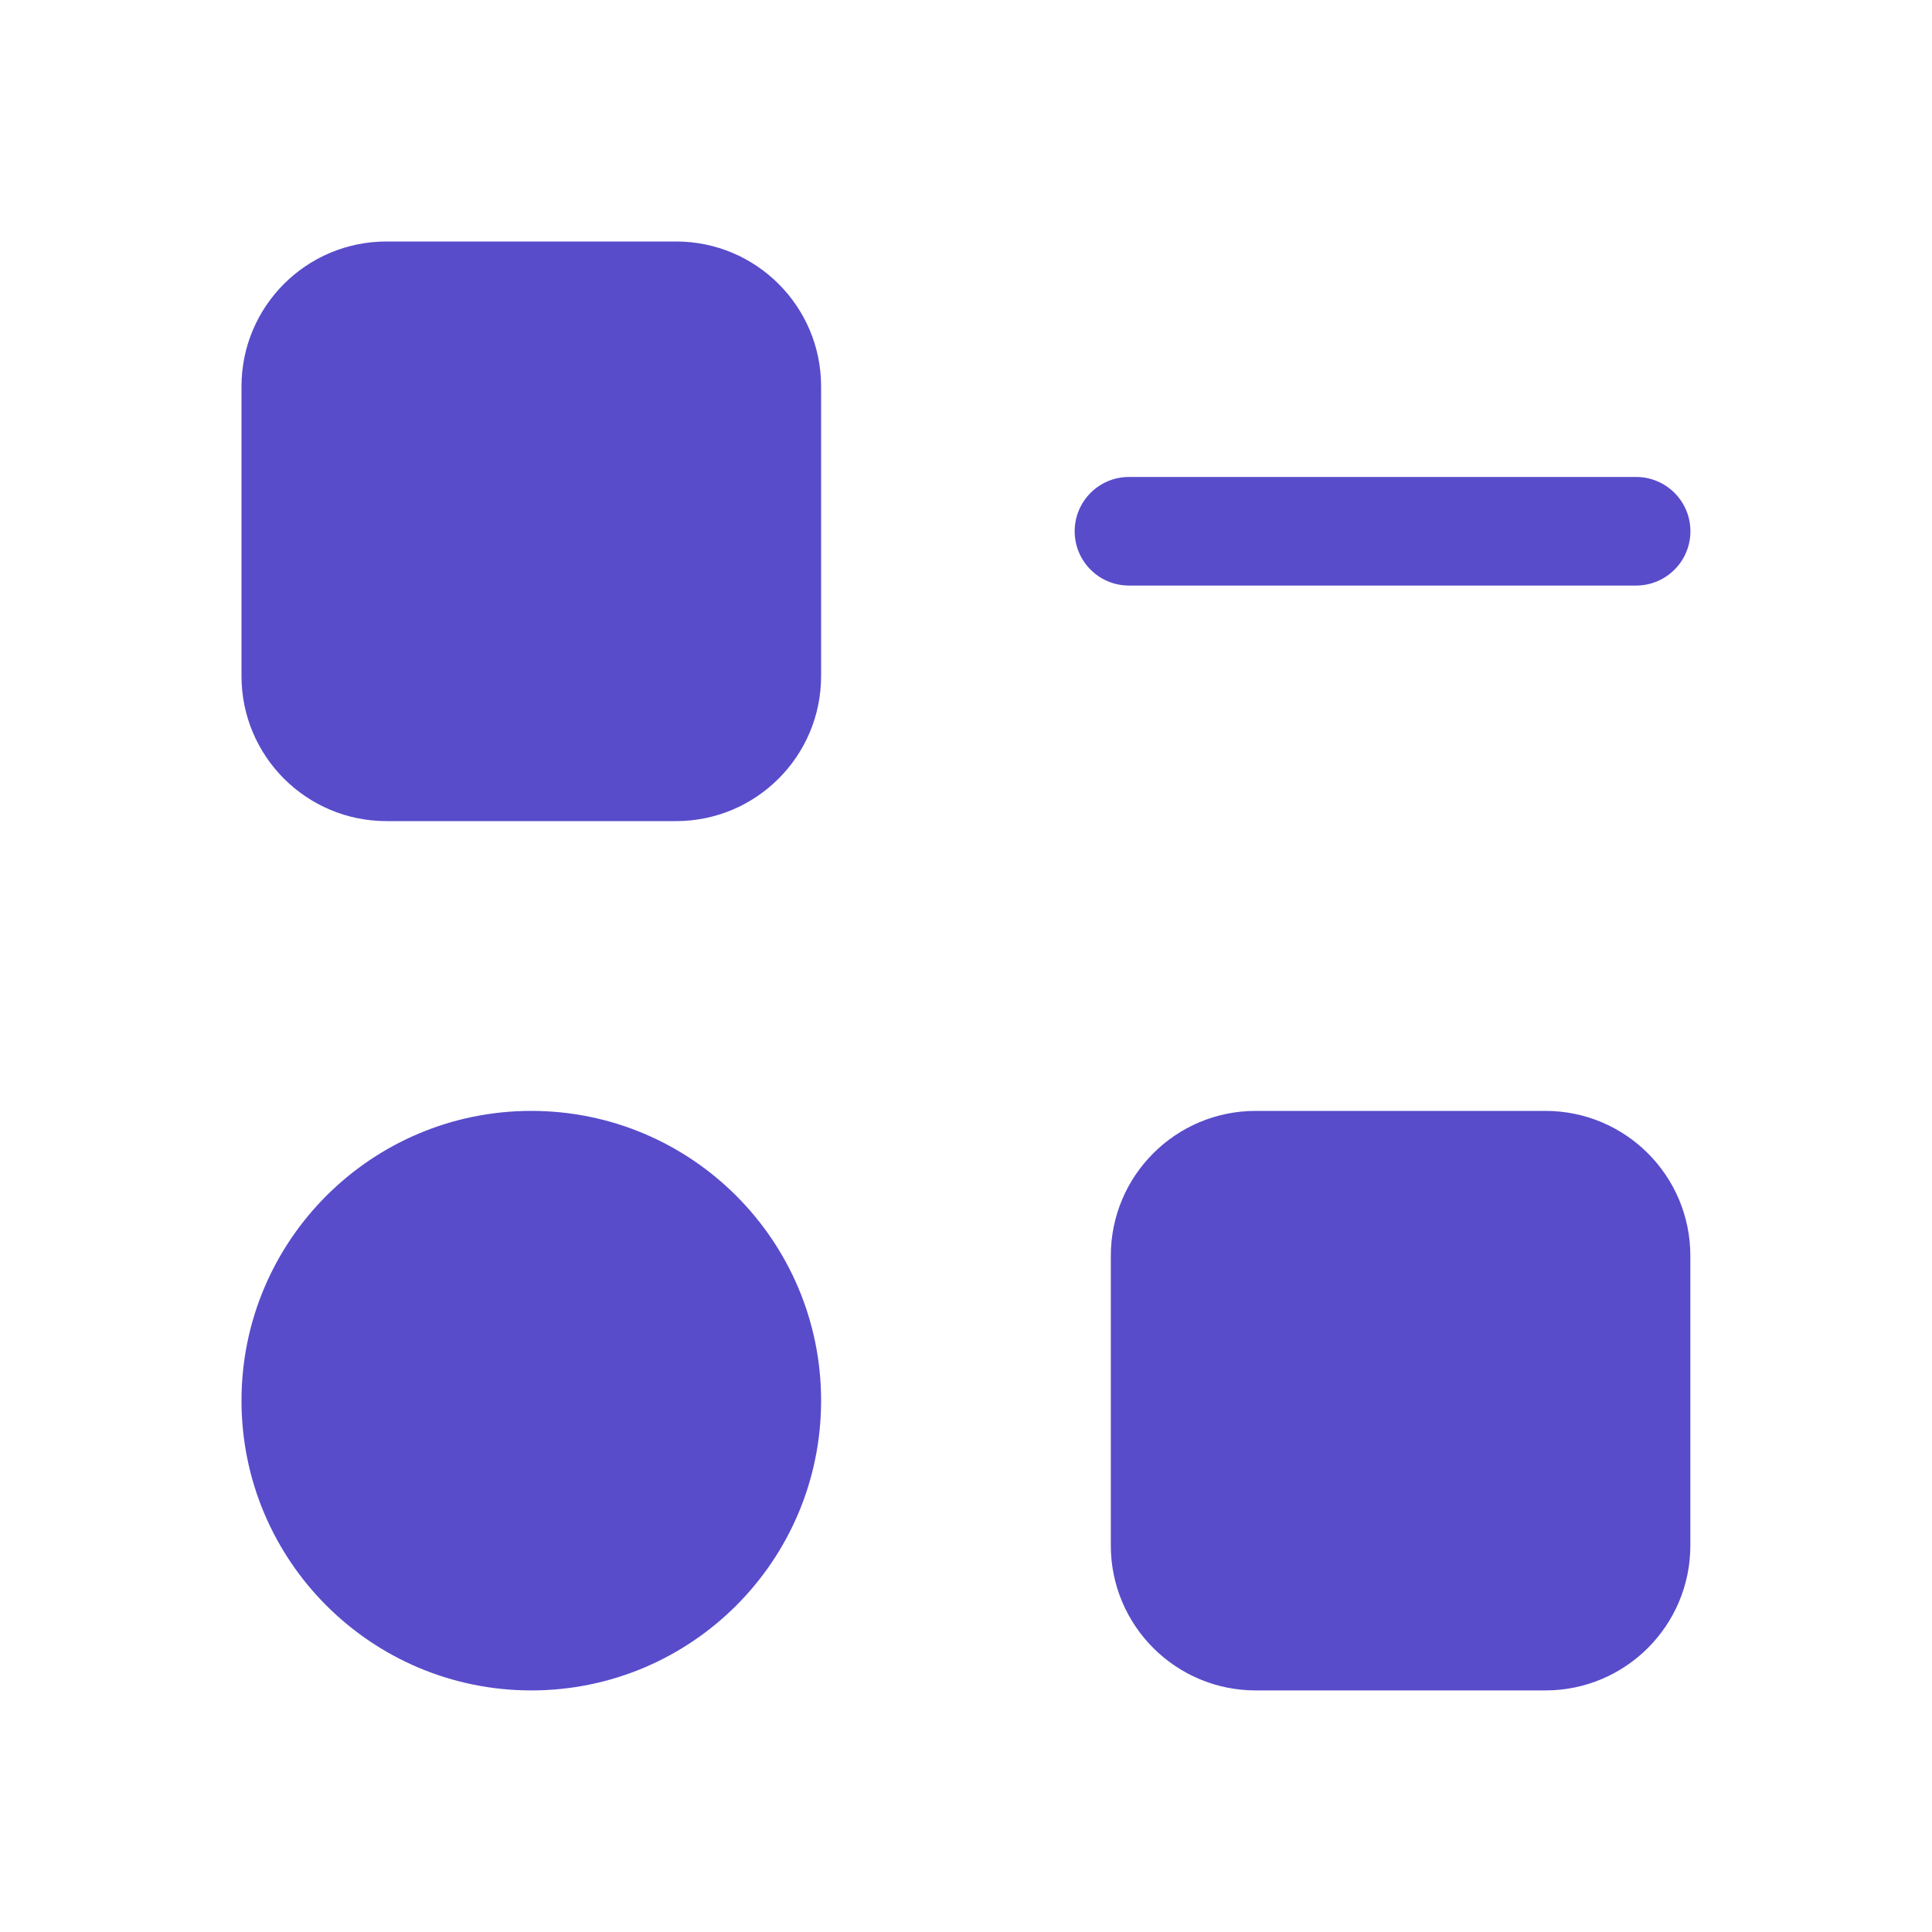 <?xml version="1.0" encoding="UTF-8"?> <svg xmlns="http://www.w3.org/2000/svg" width="24" height="24" viewBox="0 0 24 24" fill="none"><path d="M6.6 13.8C8.588 13.8 10.2 15.411 10.2 17.399C10.2 19.388 8.588 20.999 6.6 20.999C4.612 20.999 3 19.387 3 17.399C3 15.412 4.612 13.8 6.6 13.8ZM19.198 13.8C20.192 13.8 20.998 14.605 20.998 15.6V19.199C20.998 20.193 20.192 20.999 19.198 20.999H15.599C14.605 20.999 13.799 20.193 13.799 19.199V15.6C13.799 14.605 14.605 13.8 15.599 13.8H19.198ZM8.399 3C9.393 3 10.2 3.806 10.2 4.8V8.399C10.2 9.393 9.393 10.2 8.399 10.2H4.8C3.806 10.2 3 9.393 3 8.399V4.8C3 3.806 3.806 3 4.8 3H8.399ZM20.324 5.925C20.697 5.925 20.999 6.227 20.999 6.6C20.999 6.972 20.697 7.274 20.324 7.274H14.024C13.652 7.274 13.35 6.972 13.35 6.6C13.35 6.227 13.652 5.925 14.024 5.925H20.324Z" fill="#584CCB"></path></svg> 